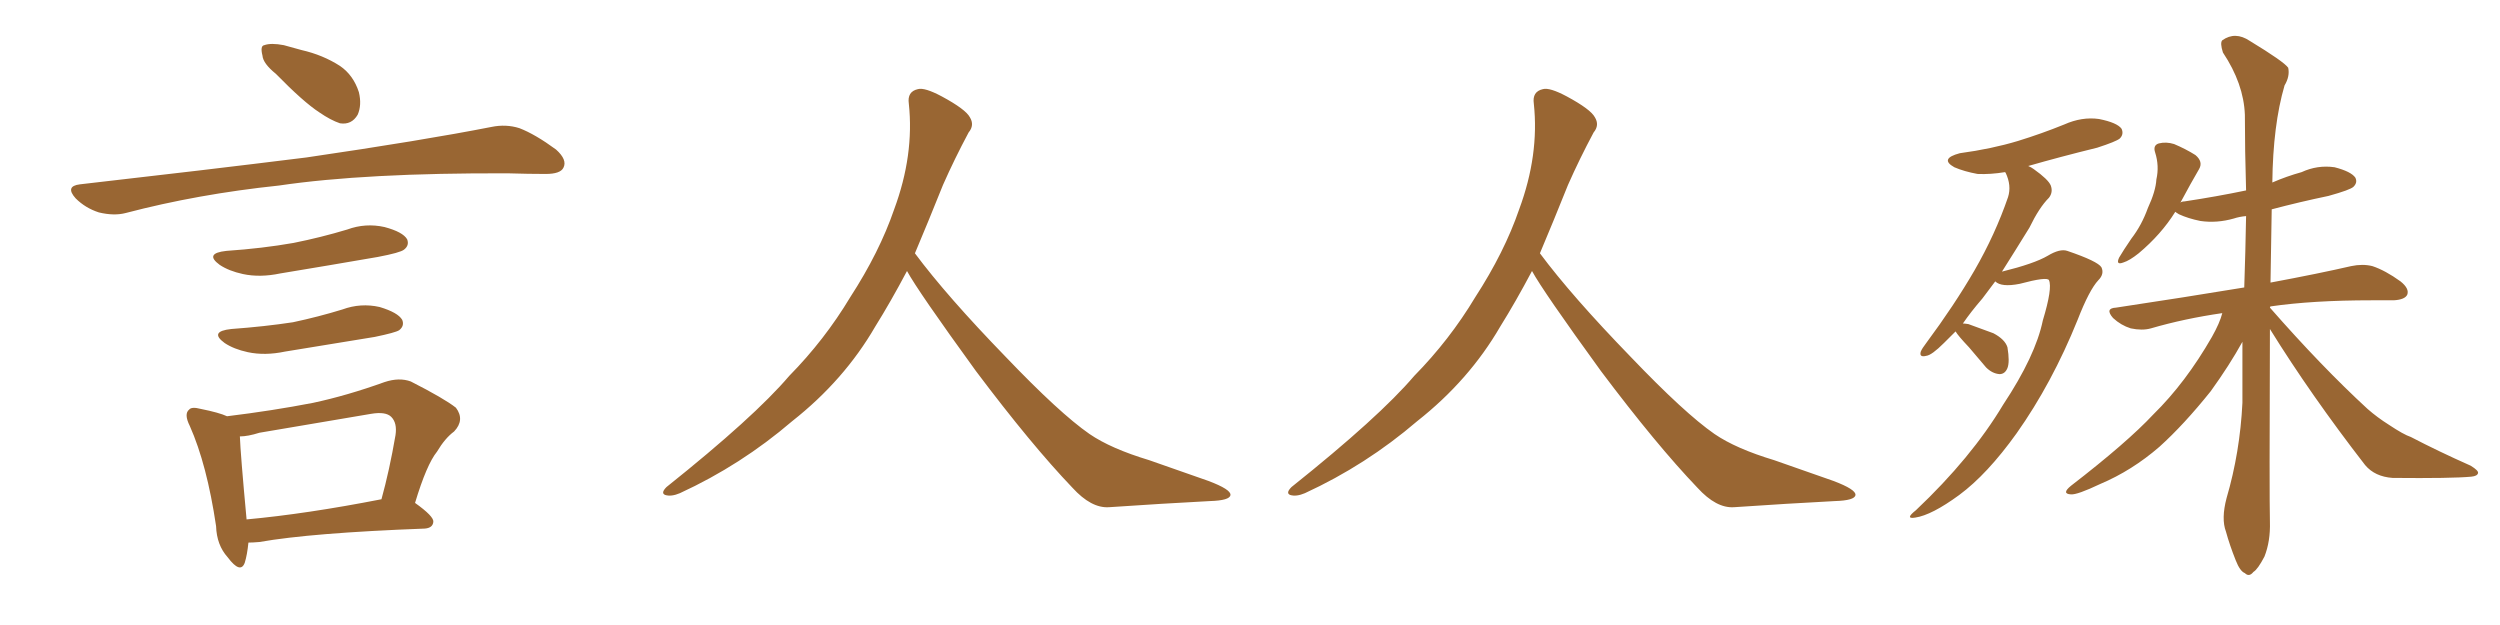 <svg xmlns="http://www.w3.org/2000/svg" xmlns:xlink="http://www.w3.org/1999/xlink" width="600" height="150"><path fill="#996633" padding="10" d="M66.21 17.72L66.21 17.72Q63.13 15.23 62.99 13.33L62.99 13.33Q62.40 10.99 63.43 10.84L63.43 10.84Q65.04 10.25 68.12 10.84L68.12 10.84Q70.17 11.43 72.36 12.01L72.36 12.01Q77.49 13.18 81.59 15.82L81.59 15.82Q84.81 18.02 86.13 22.12L86.13 22.12Q86.87 25.20 85.84 27.54L85.84 27.54Q84.38 30.03 81.59 29.59L81.59 29.59Q79.39 28.86 76.61 26.95L76.61 26.95Q72.80 24.46 66.21 17.72ZM19.19 44.24L19.19 44.24Q48.78 40.87 73.54 37.79L73.54 37.79Q101.51 33.69 117.92 30.47L117.92 30.47Q121.44 29.74 124.66 30.76L124.66 30.76Q128.47 32.23 133.45 35.89L133.45 35.89Q136.23 38.38 135.21 40.28L135.21 40.28Q134.47 41.75 130.96 41.75L130.96 41.75Q126.86 41.75 122.02 41.60L122.02 41.60Q87.74 41.46 66.94 44.53L66.94 44.53Q47.46 46.58 30.18 51.12L30.18 51.12Q27.39 51.86 23.73 50.98L23.73 50.98Q20.51 49.95 18.16 47.61L18.16 47.61Q15.53 44.68 19.19 44.24ZM54.35 60.21L54.35 60.21Q62.99 59.62 70.46 58.30L70.46 58.30Q77.05 56.98 83.35 55.08L83.35 55.08Q87.74 53.47 92.29 54.49L92.29 54.49Q96.68 55.66 97.71 57.42L97.71 57.42Q98.29 58.89 96.97 59.91L96.97 59.91Q96.09 60.64 90.67 61.67L90.67 61.67Q78.81 63.72 67.24 65.63L67.24 65.63Q62.40 66.65 58.30 65.77L58.30 65.77Q54.93 65.04 52.73 63.57L52.73 63.57Q48.93 60.79 54.35 60.21ZM55.52 78.96L55.52 78.96Q63.57 78.37 70.31 77.34L70.31 77.34Q76.46 76.03 82.18 74.27L82.18 74.27Q86.57 72.66 91.11 73.68L91.11 73.68Q95.51 75 96.53 76.76L96.53 76.76Q97.12 78.22 95.80 79.25L95.80 79.25Q94.92 79.83 89.94 80.86L89.94 80.86Q78.96 82.62 68.41 84.38L68.41 84.38Q63.57 85.40 59.47 84.52L59.47 84.52Q56.10 83.79 53.91 82.32L53.91 82.32Q50.10 79.54 55.52 78.96ZM99.61 120.70L99.61 120.70Q104.15 123.93 104.00 125.24L104.00 125.24Q103.86 126.71 101.95 126.86L101.95 126.86Q74.71 127.88 62.26 130.08L62.26 130.08Q60.64 130.22 59.62 130.22L59.62 130.22Q59.33 133.15 58.74 135.06L58.74 135.06Q57.71 137.84 54.64 133.74L54.64 133.74Q52.00 130.81 51.86 126.27L51.86 126.27Q49.66 111.47 45.56 102.25L45.56 102.25Q44.09 99.32 45.41 98.29L45.41 98.29Q46.00 97.56 48.19 98.14L48.19 98.14Q52.59 99.02 54.49 99.90L54.49 99.90Q65.33 98.58 75.15 96.68L75.15 96.68Q83.35 94.92 92.29 91.70L92.29 91.70Q95.80 90.53 98.58 91.55L98.58 91.55Q106.64 95.65 109.42 97.85L109.42 97.85Q111.62 100.78 108.98 103.56L108.98 103.56Q106.79 105.18 104.88 108.40L104.88 108.40Q102.39 111.47 99.61 120.70ZM62.26 103.86L62.26 103.86L62.26 103.86Q59.47 104.74 57.57 104.74L57.57 104.74Q57.71 108.84 59.18 124.66L59.18 124.66Q73.54 123.34 91.55 119.82L91.55 119.82Q93.46 112.94 94.92 104.44L94.92 104.44Q95.36 101.51 93.90 100.05L93.90 100.05Q92.58 98.73 89.06 99.32L89.06 99.32Q76.03 101.51 62.26 103.86ZM217.68 65.04L217.68 65.04L217.68 65.04Q213.72 72.51 210.06 78.37L210.06 78.37Q202.59 91.26 190.14 101.07L190.14 101.07Q177.83 111.62 163.18 118.36L163.18 118.36Q161.13 119.24 159.67 118.80L159.67 118.80Q158.50 118.36 159.96 116.89L159.96 116.89Q181.05 100.05 189.40 90.23L189.40 90.23Q197.90 81.59 204.05 71.34L204.05 71.34Q211.08 60.50 214.60 50.24L214.60 50.24Q219.43 37.21 218.12 24.90L218.12 24.90Q217.68 21.97 220.31 21.39L220.31 21.39Q221.92 20.95 226.03 23.14L226.03 23.14Q231.74 26.22 232.76 28.13L232.76 28.13Q233.94 30.03 232.47 31.79L232.47 31.79Q229.10 38.09 226.32 44.38L226.32 44.38Q222.80 53.17 219.58 60.79L219.58 60.79Q227.20 71.04 241.41 85.69L241.41 85.69Q254.30 99.17 261.47 104.15L261.47 104.15Q266.60 107.67 275.83 110.45L275.83 110.45Q283.30 113.09 290.04 115.43L290.04 115.43Q295.46 117.48 295.31 118.80L295.31 118.80Q295.17 120.12 290.33 120.26L290.33 120.26Q279.05 120.85 266.16 121.73L266.16 121.73Q261.91 122.02 257.37 117.04L257.37 117.04Q247.56 106.79 234.23 89.06L234.23 89.06Q220.31 69.87 217.68 65.04ZM367.68 65.04L367.68 65.04L367.68 65.04Q363.72 72.51 360.06 78.37L360.06 78.37Q352.59 91.26 340.14 101.07L340.14 101.07Q327.83 111.62 313.18 118.36L313.18 118.36Q311.13 119.24 309.67 118.80L309.67 118.80Q308.50 118.36 309.96 116.89L309.96 116.89Q331.05 100.05 339.40 90.23L339.40 90.23Q347.90 81.59 354.05 71.34L354.05 71.34Q361.08 60.50 364.60 50.24L364.60 50.24Q369.43 37.21 368.12 24.90L368.12 24.90Q367.68 21.97 370.31 21.39L370.31 21.39Q371.92 20.95 376.03 23.14L376.03 23.14Q381.74 26.22 382.76 28.13L382.76 28.13Q383.94 30.03 382.47 31.79L382.47 31.79Q379.10 38.09 376.32 44.38L376.32 44.38Q372.80 53.17 369.58 60.79L369.58 60.79Q377.20 71.04 391.41 85.69L391.41 85.69Q404.30 99.17 411.47 104.15L411.47 104.15Q416.60 107.67 425.83 110.45L425.83 110.45Q433.30 113.09 440.04 115.43L440.04 115.43Q445.46 117.48 445.31 118.80L445.31 118.80Q445.17 120.12 440.33 120.26L440.33 120.26Q429.05 120.85 416.16 121.73L416.16 121.73Q411.91 122.02 407.37 117.04L407.37 117.04Q397.56 106.79 384.23 89.06L384.23 89.06Q370.31 69.87 367.68 65.04ZM469.34 79.54L469.34 79.54Q467.87 81.01 466.55 82.32L466.55 82.32Q463.62 85.25 462.30 85.40L462.30 85.40Q460.55 85.84 460.99 84.38L460.99 84.38Q461.28 83.64 462.30 82.32L462.30 82.32Q469.04 73.24 473.88 64.89L473.88 64.89Q478.86 56.25 481.93 47.31L481.93 47.31Q482.81 44.53 481.35 41.46L481.35 41.46Q481.20 41.31 481.20 41.31L481.20 41.31Q477.69 41.89 474.61 41.75L474.61 41.75Q471.39 41.16 469.04 40.14L469.04 40.14Q465.38 38.09 470.36 36.77L470.36 36.77Q477.98 35.74 484.28 33.84L484.28 33.84Q489.99 32.08 495.41 29.88L495.41 29.88Q499.66 27.98 503.76 28.56L503.76 28.56Q508.15 29.44 509.18 30.91L509.18 30.91Q509.77 32.23 508.74 33.25L508.74 33.25Q507.86 33.98 503.32 35.45L503.32 35.45Q494.38 37.65 486.77 39.84L486.77 39.84Q487.50 40.14 488.09 40.58L488.09 40.58Q491.60 43.07 492.19 44.53L492.19 44.53Q492.77 46.14 491.75 47.46L491.75 47.46Q489.40 49.80 487.06 54.64L487.06 54.64Q483.54 60.35 480.47 65.19L480.47 65.19Q488.23 63.28 491.46 61.38L491.46 61.38Q494.38 59.62 496.14 60.21L496.14 60.21Q503.47 62.70 504.35 64.16L504.35 64.16Q505.08 65.77 503.61 67.24L503.61 67.24Q501.42 69.58 498.63 76.76L498.63 76.76Q492.48 91.99 483.98 104.00L483.98 104.00Q476.95 113.82 470.21 118.80L470.21 118.80Q463.62 123.63 459.67 124.22L459.67 124.22Q457.03 124.66 459.81 122.46L459.81 122.46Q473.14 109.86 480.76 97.12L480.76 97.12Q488.53 85.40 490.28 76.90L490.28 76.90Q492.63 69.14 491.75 67.24L491.75 67.24Q491.31 66.36 484.72 68.12L484.72 68.12Q480.32 68.99 478.86 67.53L478.86 67.53Q477.25 69.73 475.78 71.63L475.78 71.63Q473.00 74.85 471.09 77.64L471.09 77.64Q471.53 77.64 472.41 77.78L472.41 77.78Q475.63 78.96 478.42 79.98L478.42 79.98Q481.20 81.45 481.79 83.35L481.79 83.35Q482.37 86.87 481.79 88.33L481.79 88.33Q481.20 89.79 479.88 89.79L479.88 89.79Q478.13 89.65 476.66 88.18L476.66 88.18Q474.46 85.55 472.56 83.35L472.56 83.35Q469.92 80.57 469.34 79.54ZM544.78 78.96L544.78 78.96L544.78 78.96Q544.63 119.38 544.78 125.24L544.78 125.24Q544.92 129.93 543.46 133.59L543.46 133.59Q541.85 136.67 540.82 137.26L540.82 137.26Q539.79 138.57 538.77 137.55L538.77 137.55Q537.60 137.11 536.57 134.47L536.57 134.47Q535.11 130.81 534.23 127.59L534.23 127.59Q533.06 124.51 534.38 119.53L534.38 119.53Q537.60 108.54 538.18 96.68L538.18 96.68Q538.18 89.06 538.18 82.03L538.18 82.03Q535.11 87.60 530.57 93.90L530.57 93.90Q524.12 101.95 518.26 107.23L518.26 107.23Q511.67 112.94 504.05 116.16L504.05 116.16Q498.49 118.80 497.02 118.65L497.02 118.65Q494.68 118.51 497.02 116.60L497.02 116.60Q510.50 106.20 516.80 99.46L516.80 99.46Q524.56 91.85 530.86 80.86L530.86 80.86Q532.76 77.49 533.35 75.15L533.35 75.15Q524.27 76.46 516.21 78.81L516.21 78.81Q514.16 79.39 511.38 78.81L511.38 78.81Q509.03 78.08 507.13 76.32L507.13 76.32Q505.08 73.97 507.86 73.83L507.86 73.83Q524.41 71.34 538.62 68.99L538.62 68.99Q538.92 60.21 539.06 51.86L539.06 51.86Q537.45 52.00 536.13 52.44L536.13 52.44Q532.03 53.61 528.08 53.03L528.08 53.03Q525.15 52.44 522.95 51.42L522.95 51.42Q522.22 50.98 522.07 50.83L522.07 50.83Q518.70 56.25 513.28 60.79L513.28 60.79Q511.08 62.55 509.62 62.99L509.62 62.99Q507.71 63.72 508.59 61.82L508.59 61.82Q509.62 60.06 511.52 57.28L511.52 57.28Q514.01 54.05 515.48 49.95L515.48 49.95Q517.38 45.85 517.53 43.07L517.53 43.07Q518.26 39.84 517.24 36.62L517.24 36.62Q516.65 34.86 518.12 34.42L518.12 34.42Q519.87 33.98 521.78 34.57L521.78 34.57Q524.56 35.74 526.90 37.21L526.90 37.21Q528.81 38.82 527.78 40.58L527.78 40.58Q525.73 44.09 523.54 48.19L523.54 48.19Q523.39 48.49 523.24 48.63L523.24 48.63Q523.68 48.34 524.27 48.34L524.27 48.34Q532.03 47.17 539.06 45.70L539.06 45.70Q538.77 36.04 538.77 27.54L538.77 27.54Q538.48 20.07 533.50 12.60L533.50 12.60Q532.76 10.25 533.35 9.67L533.35 9.67Q536.43 7.47 539.94 9.81L539.94 9.81Q548.14 14.79 549.17 16.26L549.17 16.26Q549.61 18.31 548.29 20.51L548.29 20.51Q545.51 30.03 545.36 43.80L545.36 43.80Q548.73 42.33 552.39 41.31L552.39 41.31Q556.20 39.55 560.30 40.14L560.30 40.14Q564.26 41.16 565.28 42.63L565.28 42.63Q565.87 43.80 564.84 44.82L564.84 44.82Q564.11 45.56 558.84 47.02L558.84 47.02Q551.81 48.49 545.21 50.24L545.21 50.24Q545.07 59.47 544.92 67.82L544.92 67.82Q556.64 65.63 564.26 63.87L564.26 63.87Q567.04 63.28 569.38 63.87L569.38 63.87Q572.46 64.89 576.12 67.53L576.12 67.53Q578.32 69.29 577.73 70.75L577.73 70.75Q577.15 71.92 574.51 72.07L574.51 72.07Q572.02 72.07 569.24 72.07L569.24 72.07Q555.03 72.07 544.92 73.54L544.92 73.54Q544.78 73.68 544.78 73.83L544.78 73.83Q557.23 88.04 568.21 98.14L568.21 98.14Q570.56 100.20 573.34 101.95L573.34 101.95Q576.86 104.30 578.61 104.88L578.61 104.88Q585.06 108.25 592.97 111.77L592.97 111.77Q594.87 112.94 594.73 113.53L594.73 113.53Q594.58 114.26 593.12 114.40L593.12 114.40Q588.43 114.84 574.22 114.70L574.22 114.70Q569.97 114.40 567.63 111.62L567.63 111.62Q554.59 94.78 544.78 78.96Z"/></svg>